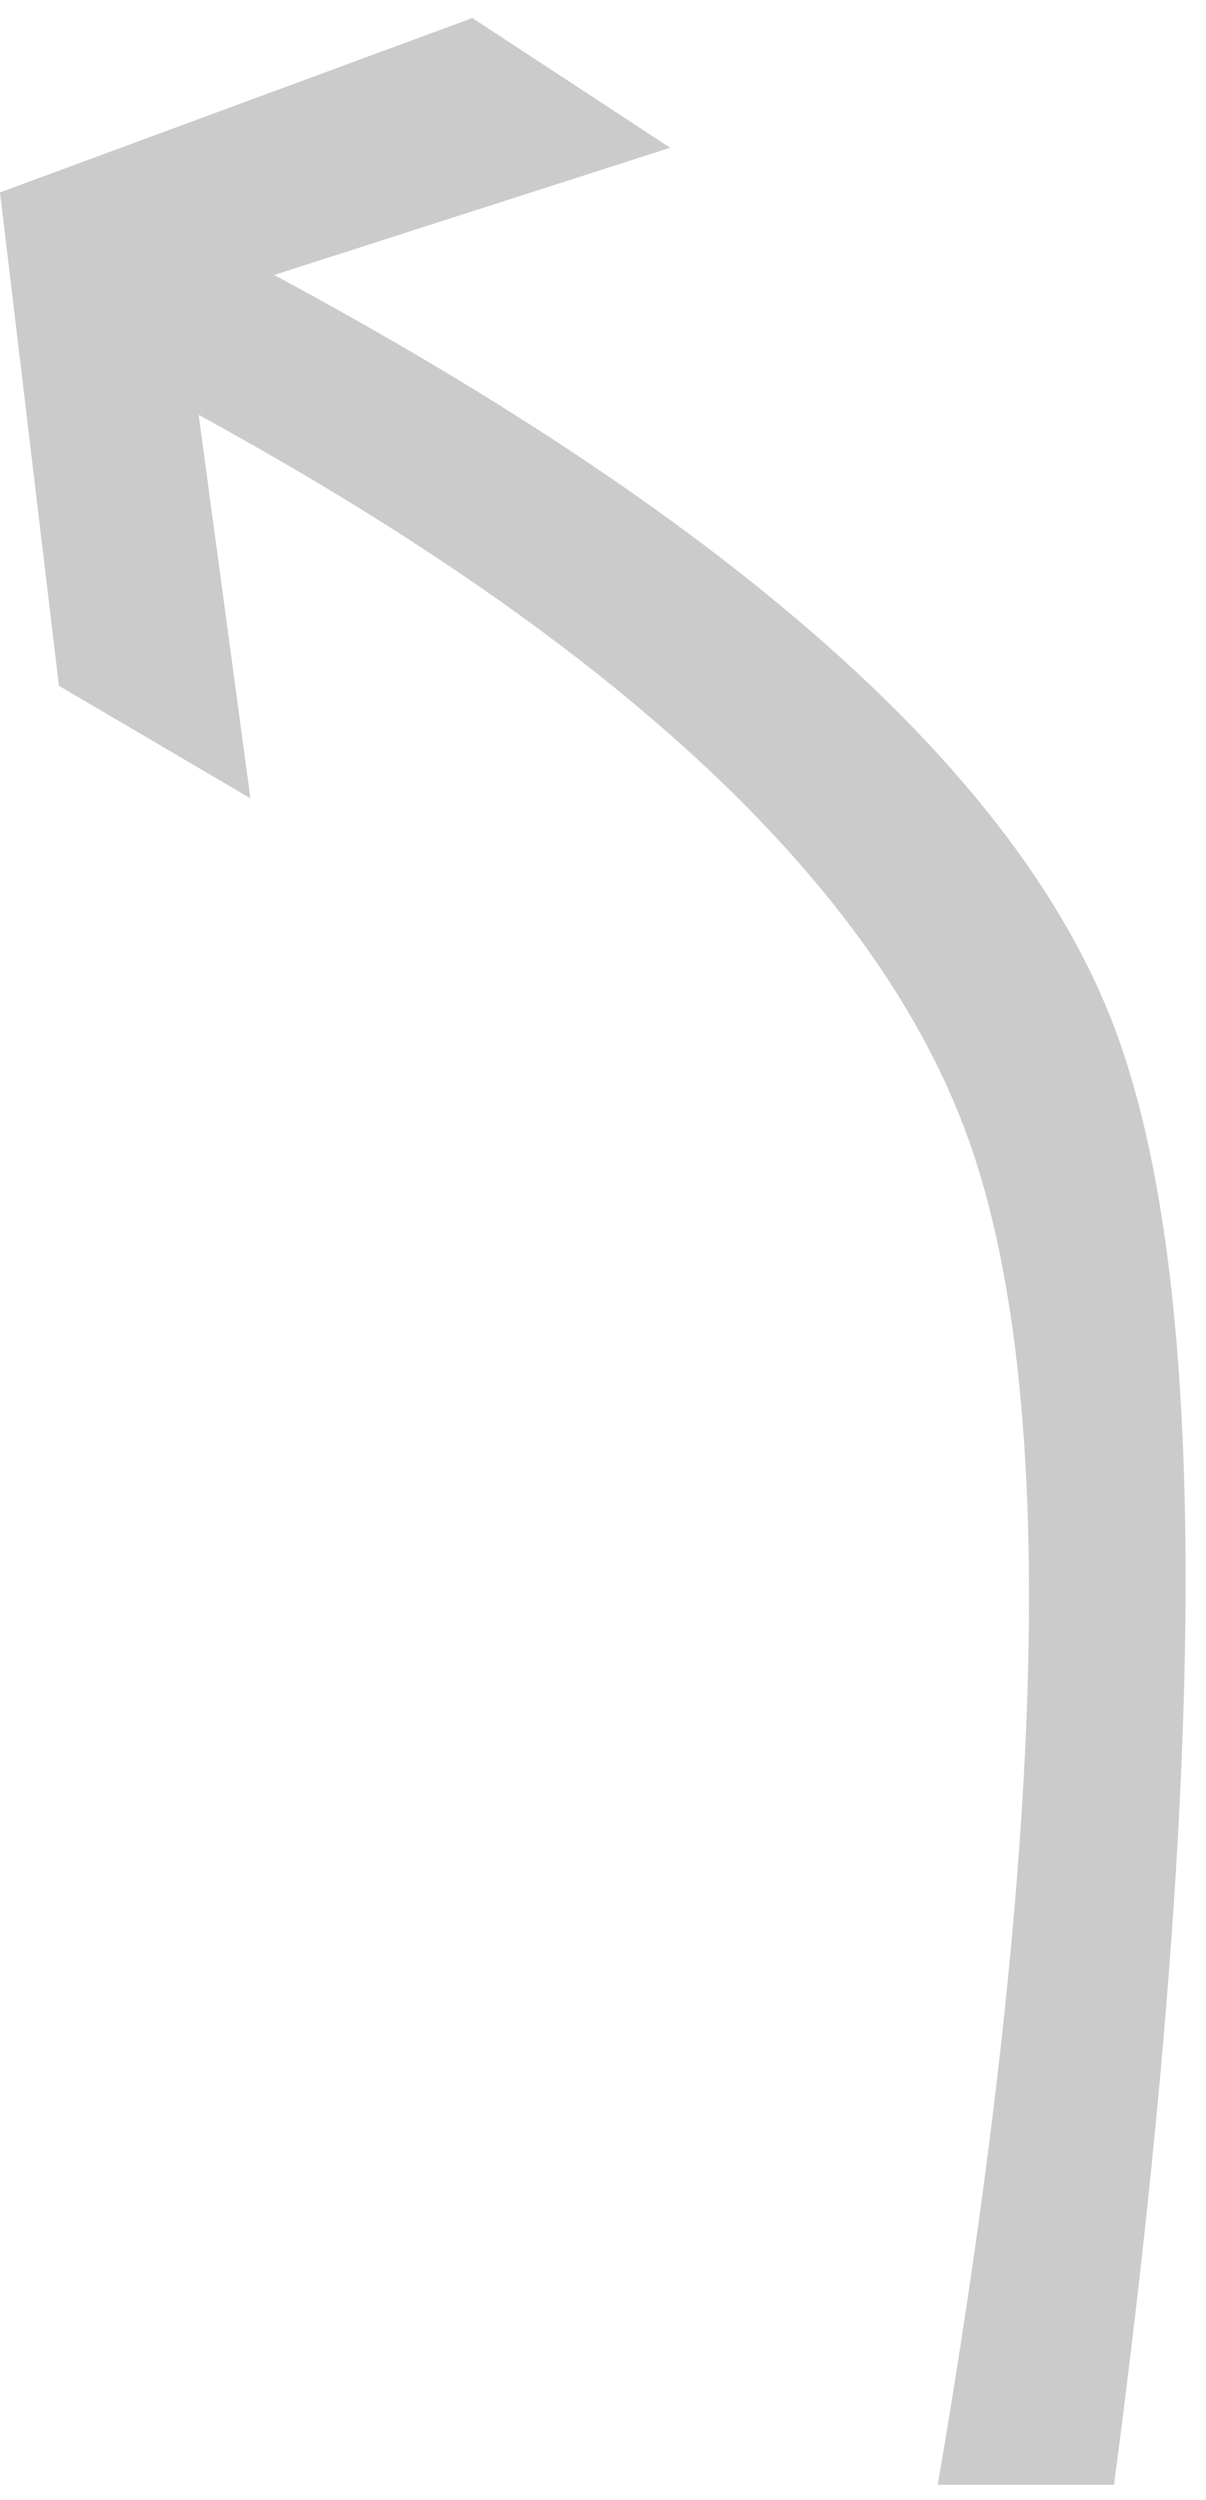 <?xml version="1.0" encoding="UTF-8"?>
<svg width="14px" height="29px" viewBox="0 0 14 29" version="1.1" xmlns="http://www.w3.org/2000/svg" xmlns:xlink="http://www.w3.org/1999/xlink">
    <!-- Generator: Sketch 54.1 (76490) - https://sketchapp.com -->
    <title>10</title>
    <desc>Created with Sketch.</desc>
    <g id="待定" stroke="none" stroke-width="1" fill="none" fill-rule="evenodd">
        <g id="工具栏汇总复制" transform="translate(-1535, -694)" fill="#CBCBCB">
            <g id="编组-25" transform="translate(1382, 615)">
                <g id="9" transform="translate(153, 79)">
                    <g id="编组复制-42">
                        <polygon id="Fill-1" points="0 2.232 0.684 7.956 2.907 9.261 2.306 4.813 3.183 3.19 7.78 1.714 5.483 0.209"></polygon>
                    </g>
                    <path d="M2.306,4.813 C7.223,7.501 10.202,10.304 11.244,13.221 C12.286,16.137 12.167,21.339 10.886,28.826 L12.932,28.826 C14.04,20.458 14.04,14.818 12.932,11.907 C11.825,8.995 8.575,6.089 3.183,3.19 L2.306,4.813 Z" id="路径-8"></path>
                </g>
            </g>
        </g>
    </g>
</svg>
